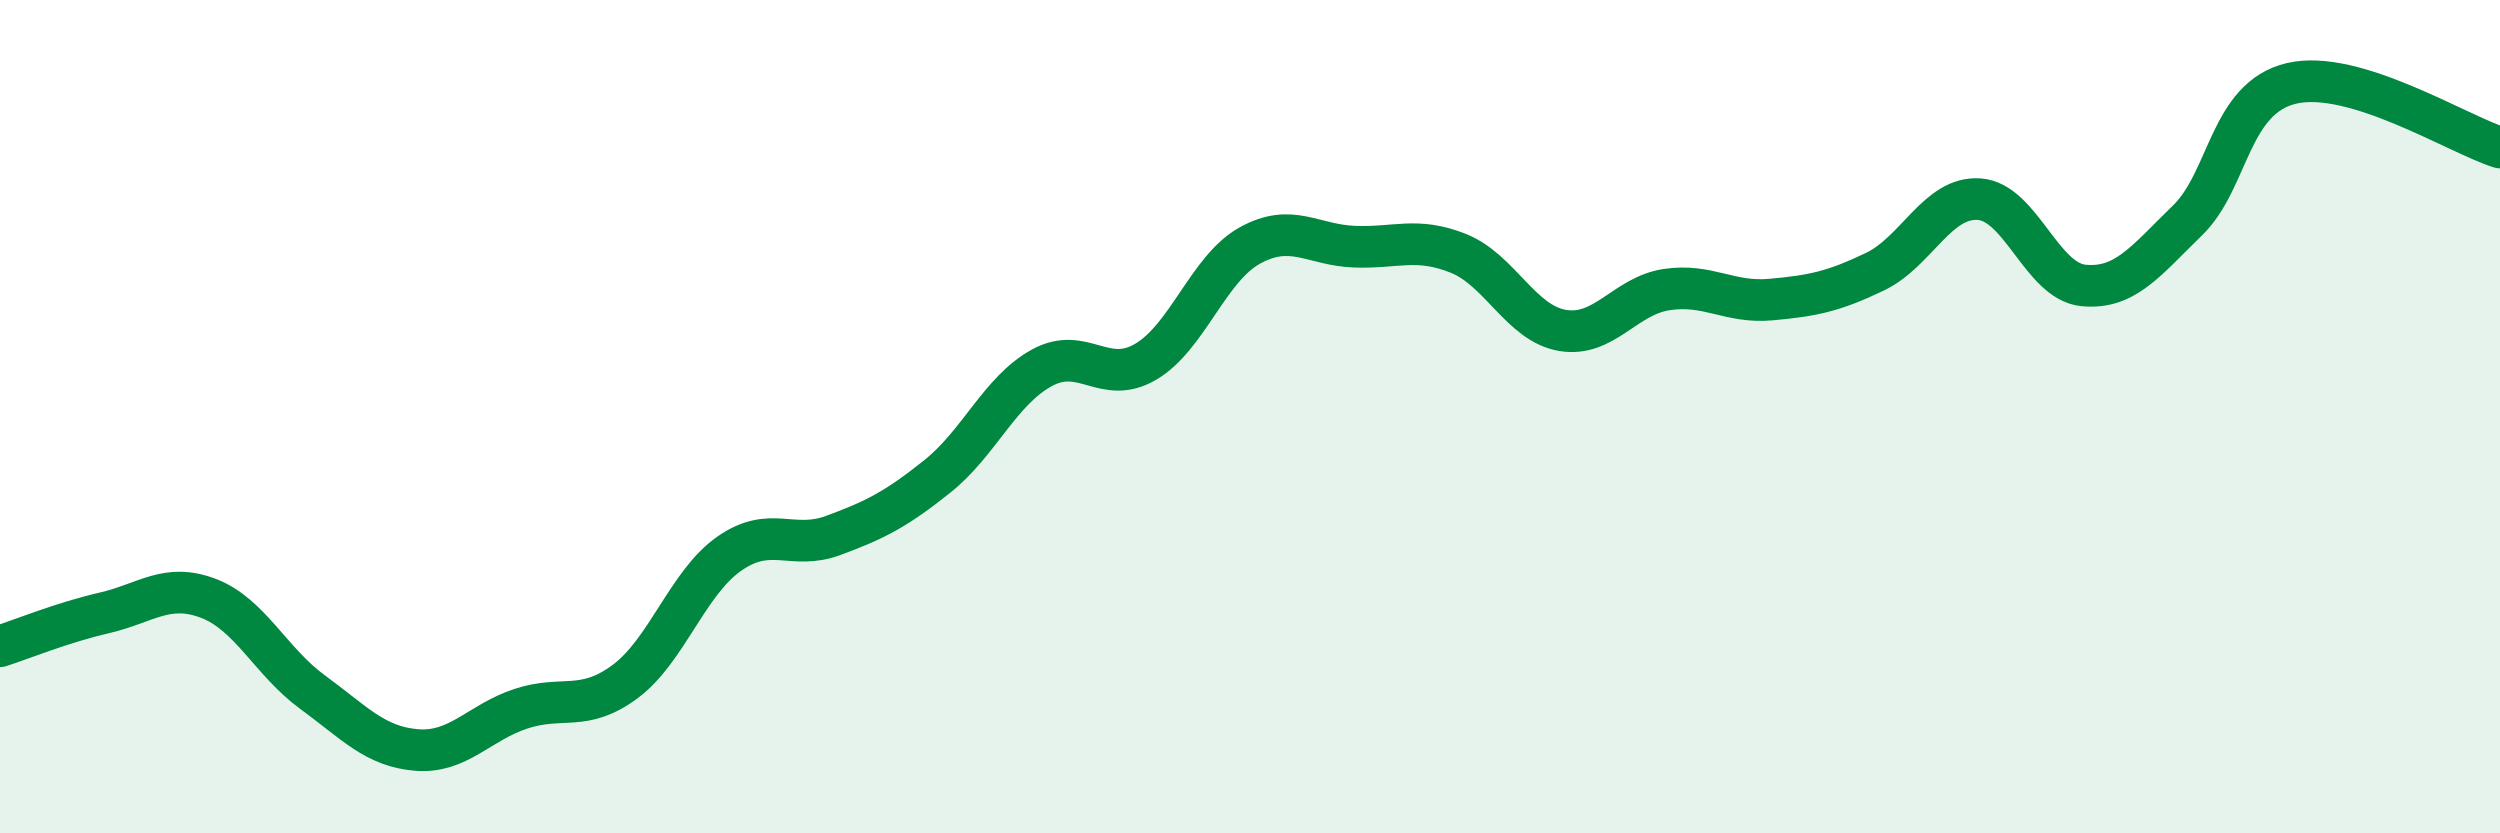 
    <svg width="60" height="20" viewBox="0 0 60 20" xmlns="http://www.w3.org/2000/svg">
      <path
        d="M 0,15.51 C 0.5,15.35 1.5,14.94 2.5,14.71 C 3.5,14.48 4,13.98 5,14.36 C 6,14.74 6.5,15.88 7.5,16.61 C 8.5,17.34 9,17.92 10,18 C 11,18.08 11.5,17.34 12.5,17.01 C 13.5,16.68 14,17.1 15,16.36 C 16,15.62 16.5,13.99 17.5,13.29 C 18.5,12.59 19,13.22 20,12.85 C 21,12.48 21.5,12.23 22.5,11.43 C 23.5,10.63 24,9.38 25,8.83 C 26,8.28 26.5,9.27 27.5,8.68 C 28.5,8.09 29,6.44 30,5.89 C 31,5.34 31.5,5.88 32.5,5.92 C 33.5,5.96 34,5.68 35,6.08 C 36,6.48 36.5,7.76 37.5,7.93 C 38.5,8.1 39,7.1 40,6.95 C 41,6.8 41.5,7.28 42.5,7.19 C 43.5,7.1 44,7 45,6.52 C 46,6.04 46.5,4.71 47.5,4.78 C 48.5,4.85 49,6.75 50,6.85 C 51,6.95 51.5,6.26 52.5,5.29 C 53.5,4.32 53.5,2.35 55,2 C 56.5,1.65 59,3.23 60,3.54L60 20L0 20Z"
        fill="#008740"
        opacity="0.1"
        stroke-linecap="round"
        stroke-linejoin="round"
      />
      <path
        d="M 0,15.51 C 0.5,15.35 1.5,14.94 2.5,14.71 C 3.5,14.48 4,13.98 5,14.36 C 6,14.74 6.5,15.88 7.5,16.61 C 8.5,17.34 9,17.92 10,18 C 11,18.08 11.5,17.34 12.5,17.01 C 13.5,16.68 14,17.1 15,16.36 C 16,15.62 16.5,13.99 17.5,13.29 C 18.5,12.59 19,13.22 20,12.85 C 21,12.48 21.5,12.23 22.5,11.43 C 23.5,10.63 24,9.38 25,8.83 C 26,8.28 26.5,9.27 27.5,8.68 C 28.5,8.09 29,6.44 30,5.89 C 31,5.34 31.5,5.88 32.5,5.92 C 33.5,5.96 34,5.68 35,6.08 C 36,6.48 36.5,7.76 37.5,7.93 C 38.5,8.1 39,7.1 40,6.95 C 41,6.8 41.5,7.28 42.5,7.19 C 43.5,7.1 44,7 45,6.52 C 46,6.04 46.5,4.71 47.5,4.78 C 48.5,4.85 49,6.75 50,6.85 C 51,6.95 51.5,6.26 52.5,5.29 C 53.5,4.32 53.5,2.35 55,2 C 56.5,1.65 59,3.23 60,3.54"
        stroke="#008740"
        stroke-width="1"
        fill="none"
        stroke-linecap="round"
        stroke-linejoin="round"
      />
    </svg>
  